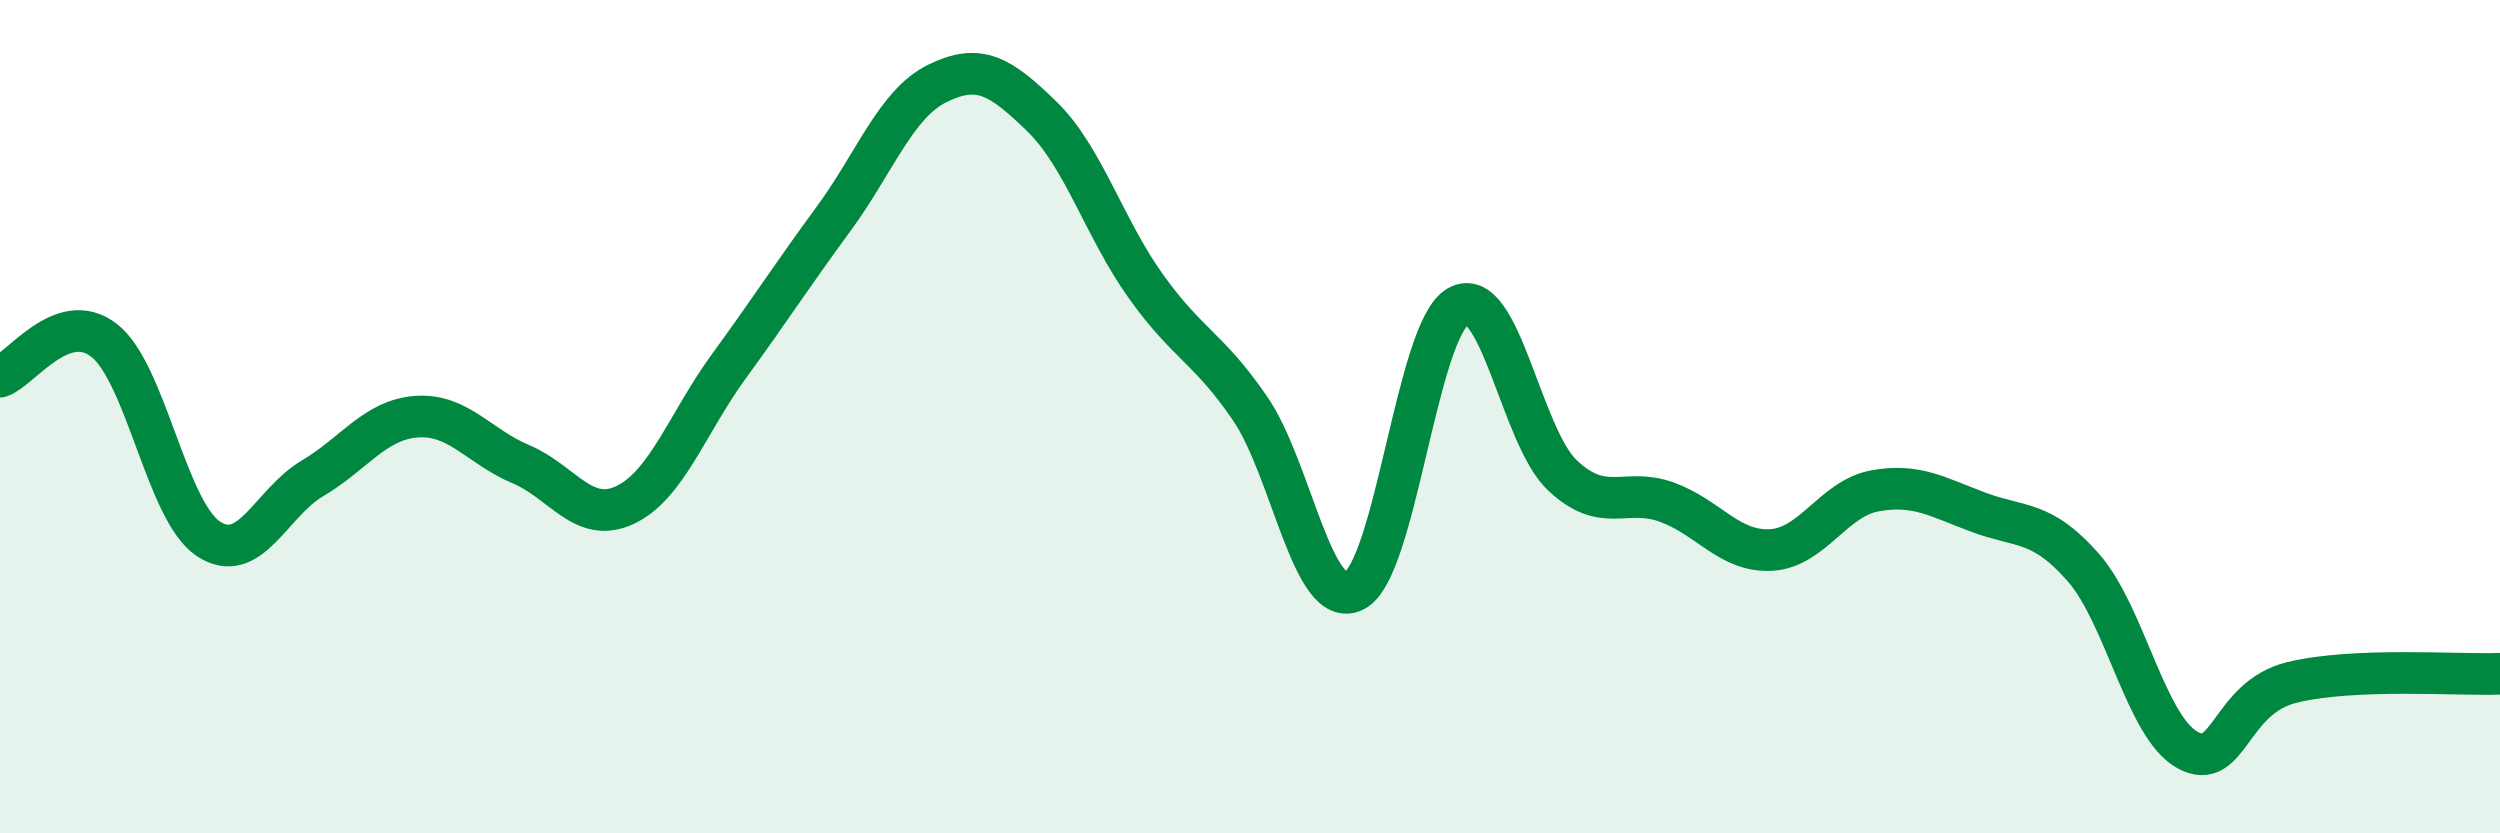 
    <svg width="60" height="20" viewBox="0 0 60 20" xmlns="http://www.w3.org/2000/svg">
      <path
        d="M 0,9.04 C 0.5,8.87 1.5,7.39 2.5,8.17 C 3.5,8.95 4,12.27 5,12.93 C 6,13.59 6.5,12.07 7.5,11.48 C 8.5,10.89 9,10.07 10,10 C 11,9.93 11.5,10.72 12.5,11.14 C 13.5,11.56 14,12.59 15,12.12 C 16,11.65 16.5,10.15 17.5,8.78 C 18.5,7.41 19,6.62 20,5.26 C 21,3.9 21.5,2.49 22.5,2 C 23.5,1.51 24,1.82 25,2.79 C 26,3.76 26.5,5.47 27.5,6.87 C 28.5,8.27 29,8.34 30,9.8 C 31,11.26 31.5,14.67 32.5,14.18 C 33.5,13.69 34,7.9 35,7.35 C 36,6.8 36.5,10.47 37.5,11.41 C 38.5,12.35 39,11.69 40,12.05 C 41,12.41 41.5,13.25 42.5,13.2 C 43.5,13.15 44,11.96 45,11.78 C 46,11.6 46.5,11.93 47.5,12.3 C 48.5,12.67 49,12.48 50,13.62 C 51,14.76 51.5,17.45 52.5,18 C 53.5,18.55 53.5,16.75 55,16.38 C 56.5,16.01 59,16.21 60,16.17L60 20L0 20Z"
        fill="#008740"
        opacity="0.1"
        stroke-linecap="round"
        stroke-linejoin="round"
      />
      <path
        d="M 0,9.04 C 0.5,8.87 1.5,7.39 2.5,8.17 C 3.5,8.95 4,12.27 5,12.93 C 6,13.59 6.5,12.07 7.5,11.48 C 8.5,10.89 9,10.07 10,10 C 11,9.93 11.5,10.72 12.5,11.14 C 13.5,11.56 14,12.59 15,12.12 C 16,11.65 16.5,10.15 17.5,8.78 C 18.5,7.41 19,6.62 20,5.26 C 21,3.9 21.5,2.49 22.5,2 C 23.5,1.51 24,1.82 25,2.79 C 26,3.76 26.5,5.47 27.5,6.87 C 28.5,8.27 29,8.34 30,9.8 C 31,11.26 31.5,14.67 32.5,14.18 C 33.5,13.69 34,7.9 35,7.35 C 36,6.8 36.5,10.47 37.5,11.41 C 38.5,12.35 39,11.69 40,12.05 C 41,12.41 41.5,13.25 42.5,13.2 C 43.5,13.15 44,11.96 45,11.78 C 46,11.6 46.5,11.93 47.5,12.3 C 48.5,12.67 49,12.48 50,13.62 C 51,14.76 51.5,17.45 52.5,18 C 53.5,18.55 53.5,16.75 55,16.38 C 56.5,16.01 59,16.21 60,16.17"
        stroke="#008740"
        stroke-width="1"
        fill="none"
        stroke-linecap="round"
        stroke-linejoin="round"
      />
    </svg>
  